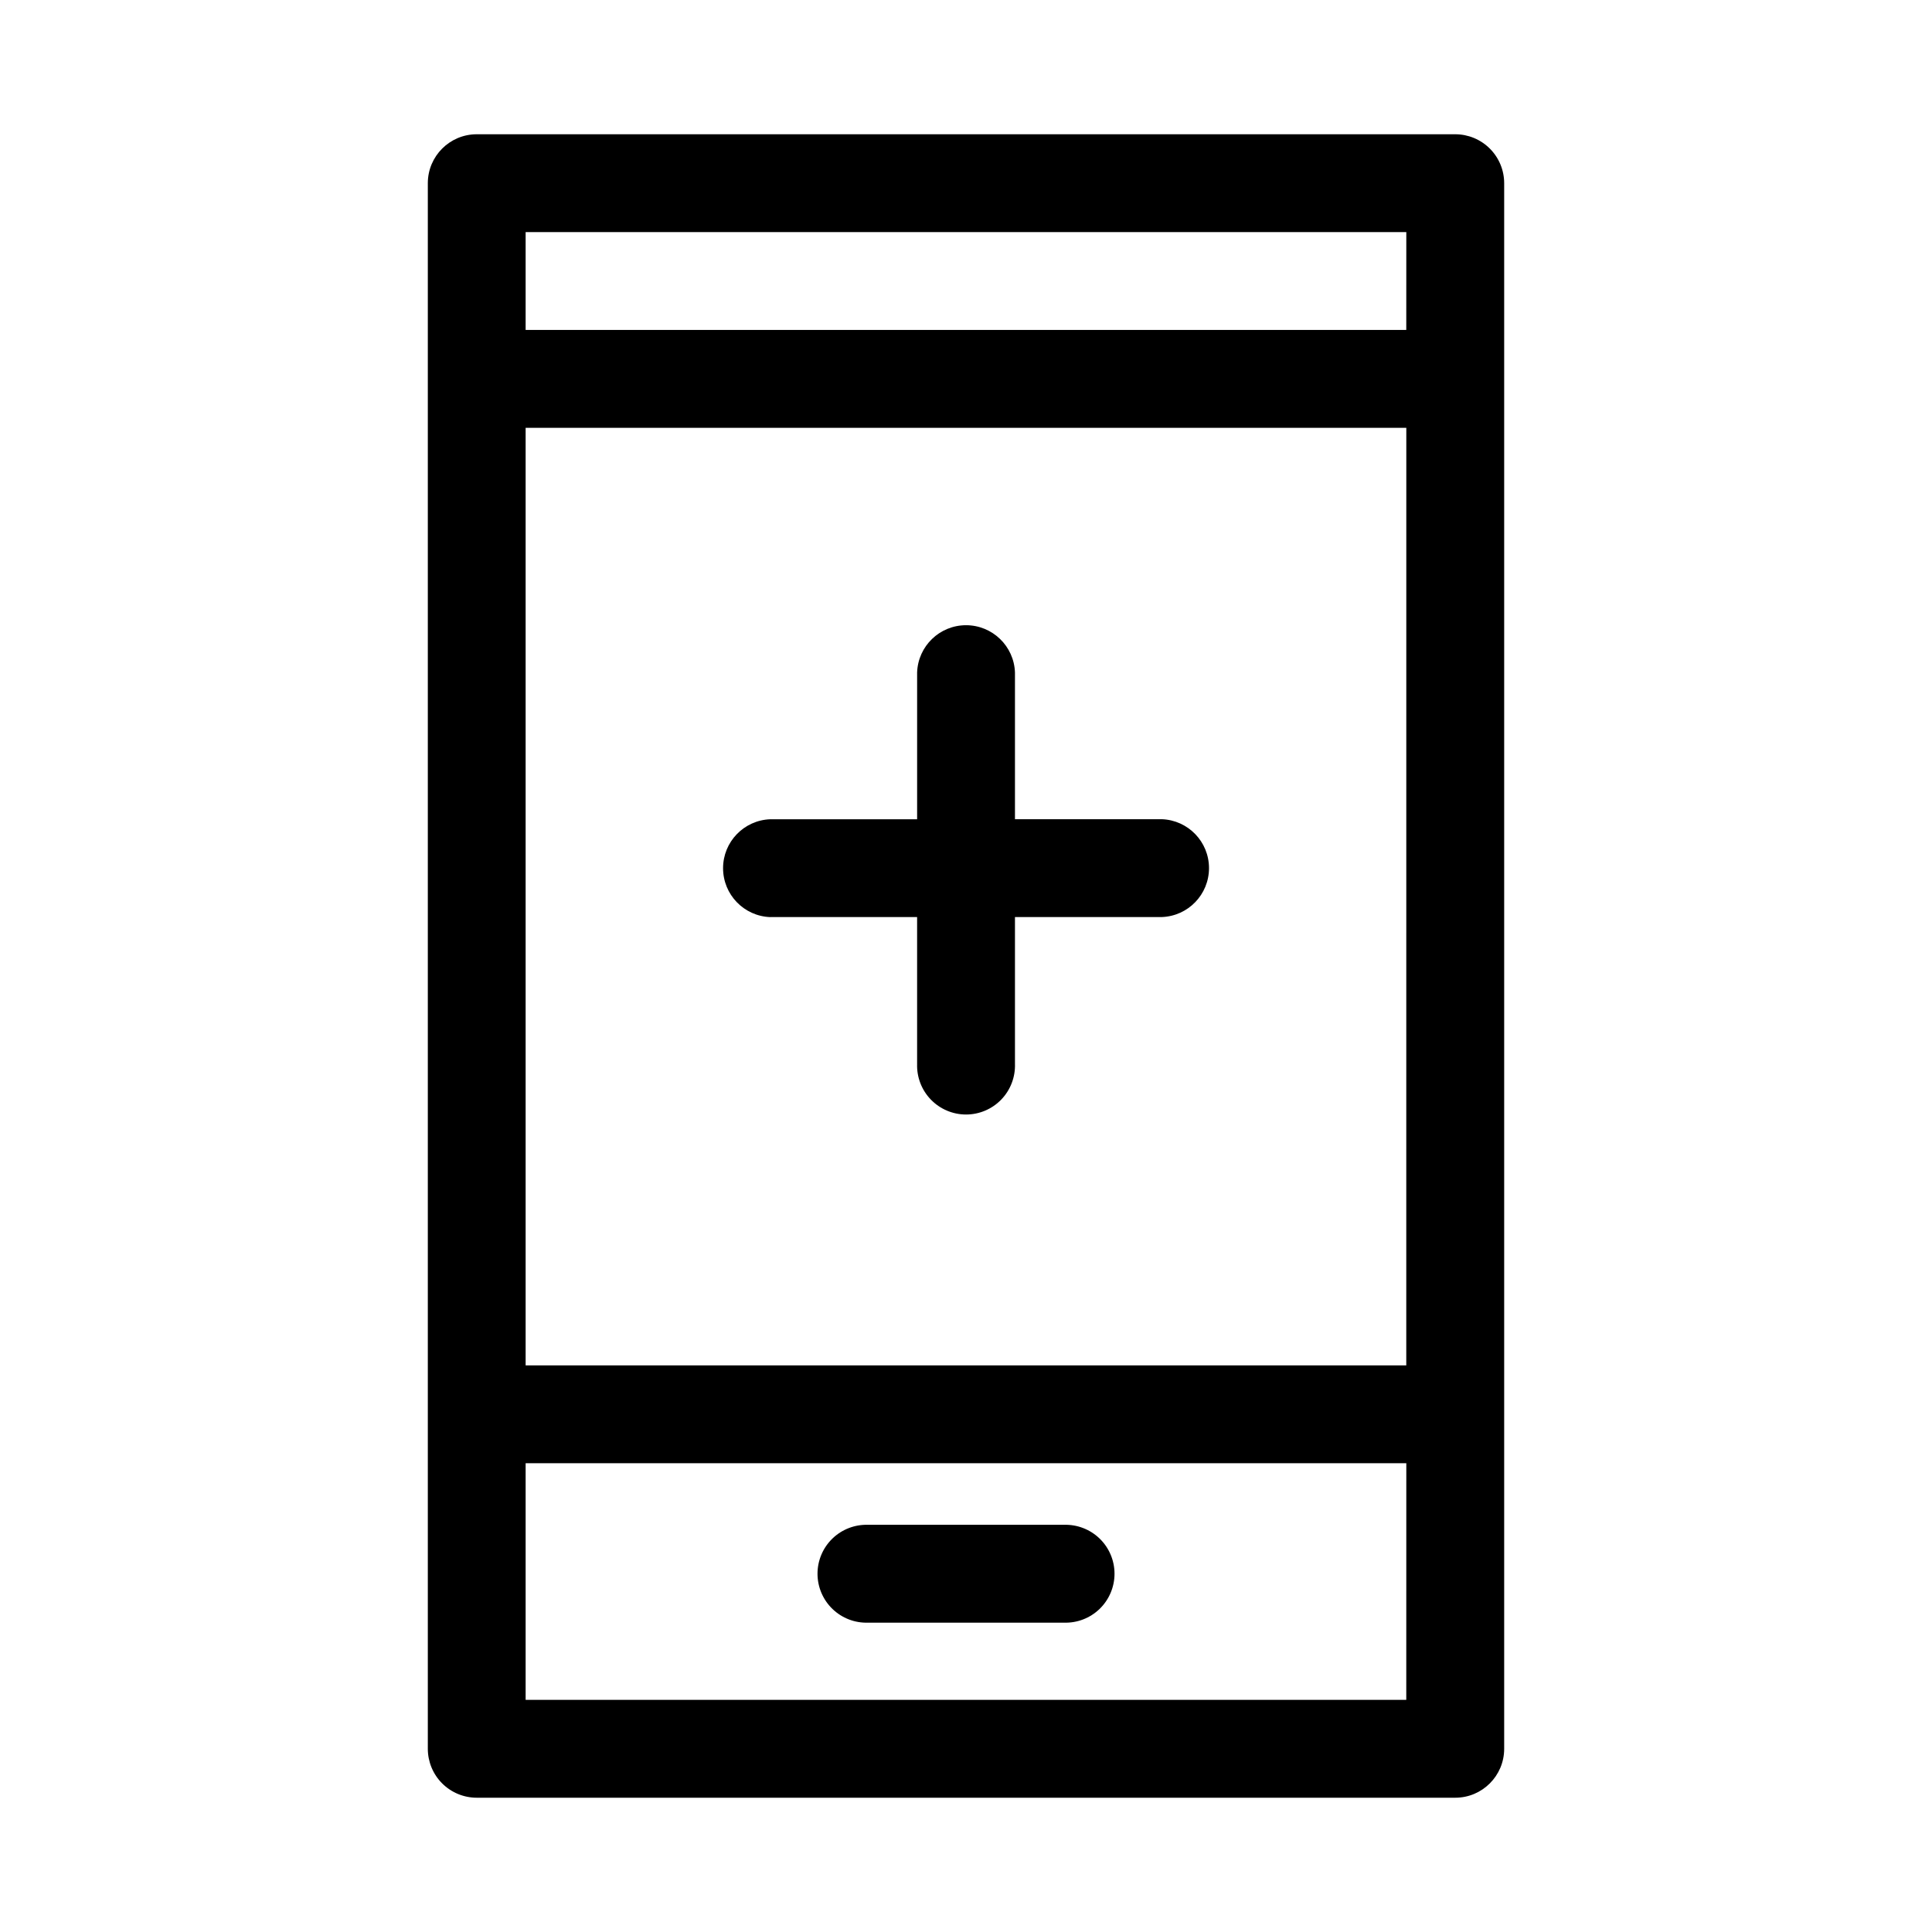 <?xml version="1.0" encoding="UTF-8"?>
<!-- Uploaded to: ICON Repo, www.iconrepo.com, Generator: ICON Repo Mixer Tools -->
<svg fill="#000000" width="800px" height="800px" version="1.1" viewBox="144 144 512 512" xmlns="http://www.w3.org/2000/svg">
 <g fill-rule="evenodd">
  <path d="m529.65 179.58h-259.3c-7.168 0-12.973 5.809-12.973 12.973v414.89c0 3.441 1.363 6.742 3.797 9.176 2.434 2.43 5.734 3.797 9.176 3.797h259.3c7.164 0 12.973-5.809 12.973-12.973v-414.89c0-3.441-1.367-6.738-3.801-9.172-2.434-2.434-5.734-3.801-9.172-3.801zm-12.973 414.9h-233.38v-62.707h233.39zm0-88.641-233.38 0.004v-248.46h233.39zm0-274.4h-233.38v-25.93h233.39z"/>
  <path d="m374.07 574.02h51.863c3.516 0.125 6.934-1.188 9.465-3.633 2.531-2.445 3.961-5.812 3.961-9.332s-1.43-6.887-3.961-9.332c-2.531-2.441-5.949-3.754-9.465-3.633h-51.863c-3.516-0.121-6.93 1.191-9.461 3.633-2.531 2.445-3.961 5.812-3.961 9.332s1.43 6.887 3.961 9.332c2.531 2.445 5.945 3.758 9.461 3.633z"/>
  <path d="m348.14 387.03h38.902v38.902h0.004c-0.125 3.516 1.188 6.934 3.633 9.465 2.445 2.531 5.812 3.961 9.332 3.961 3.519 0 6.887-1.43 9.332-3.961 2.441-2.531 3.754-5.949 3.633-9.465v-38.902h38.902c6.984-0.246 12.52-5.977 12.52-12.969 0-6.988-5.535-12.719-12.52-12.965h-38.902v-38.887c-0.246-6.984-5.977-12.52-12.965-12.52-6.992 0-12.723 5.535-12.965 12.52v38.902h-38.906c-6.984 0.246-12.52 5.977-12.52 12.965 0 6.992 5.535 12.723 12.52 12.969z"/>
 </g>
</svg>